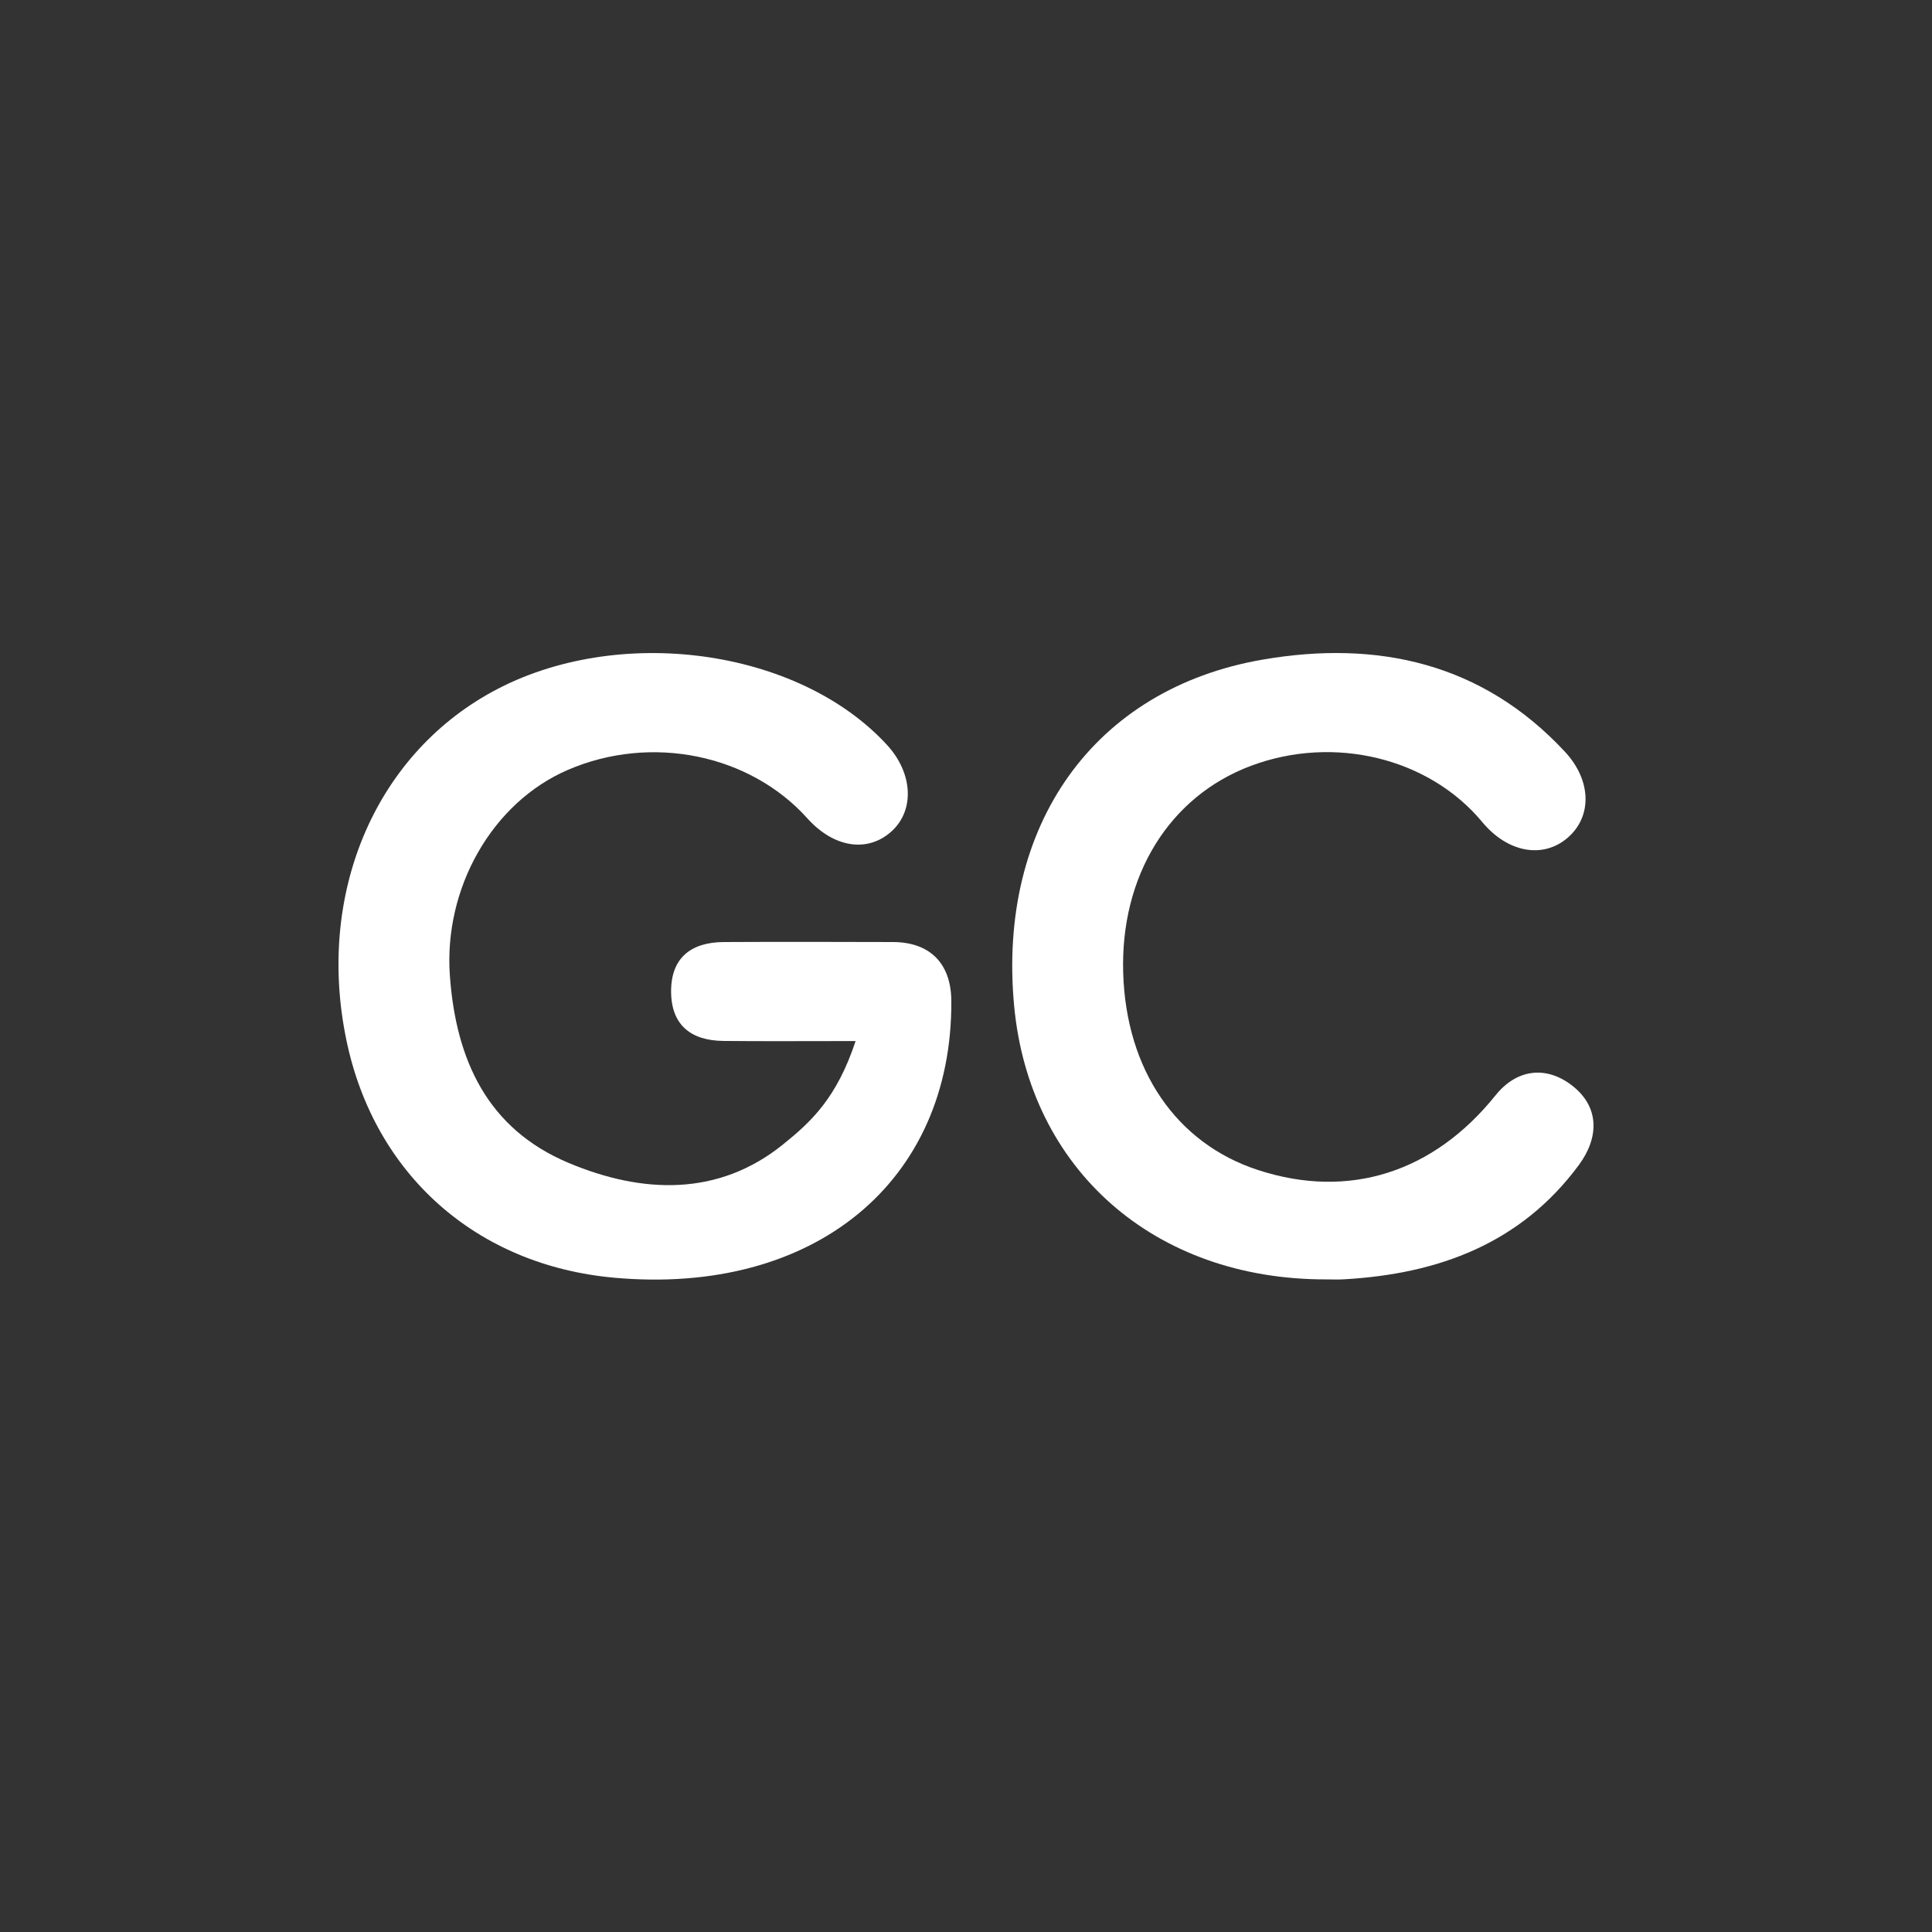 <?xml version="1.0" encoding="UTF-8"?>
<svg xmlns="http://www.w3.org/2000/svg" width="800" height="800" viewBox="0 0 800 800" fill="none">
  <rect x="0" y="0" width="800" height="800" fill="#333333" stroke="none"/>
  <g clip-path="url(#clip0_1391_1176)">
    <path d="M354.288 431.079C332.128 431.079 315.828 431.209 299.528 431.029C286.098 430.889 277.888 424.439 277.888 410.459C277.888 396.479 286.288 390.169 299.648 390.079C322.968 389.959 346.288 390.009 369.648 390.079C385.118 390.079 393.858 398.979 393.928 414.549C394.268 489.549 336.928 536.549 254.258 529.069C197.378 523.909 155.128 486.489 143.488 430.949C130.848 370.609 154.898 313.129 203.978 286.369C255.568 258.239 330.538 268.369 367.338 308.509C377.998 320.139 378.808 335.439 369.218 344.199C359.338 353.199 345.308 351.099 334.338 338.889C310.418 312.249 269.608 303.959 235.208 318.769C203.658 332.339 183.658 367.939 186.288 404.079C188.808 438.859 201.788 467.329 235.288 481.469C266.168 494.469 297.568 495.399 324.208 473.909C335.938 464.469 346.478 454.669 354.288 431.079Z" fill="white"></path>
    <path d="M549.1 529.769C478.04 529.899 426.2 484.289 419.91 416.289C413.04 341.809 452.85 285.179 522.91 273.119C570.22 264.979 613.66 274.409 647.91 311.179C659.14 323.179 659.309 338.259 649.009 346.999C638.709 355.739 624.16 352.919 613.8 340.429C591.72 313.809 552.369 304.229 518.009 317.109C484.149 329.799 463.88 362.639 465.09 402.859C466.3 443.079 487.09 473.449 520.94 484.489C558.6 496.779 593.65 485.489 619.32 453.489C627.9 442.819 639.909 441.149 650.639 449.249C662.579 458.249 662.079 471.109 653.829 482.329C629.829 514.869 595.74 527.469 556.77 529.719C554.23 529.899 551.66 529.769 549.1 529.769Z" fill="white"></path>
  </g>
  <defs>
    <clipPath id="clip0_1391_1176">
      <rect width="800" height="800" fill="white"></rect>
    </clipPath>
  </defs>
</svg>
